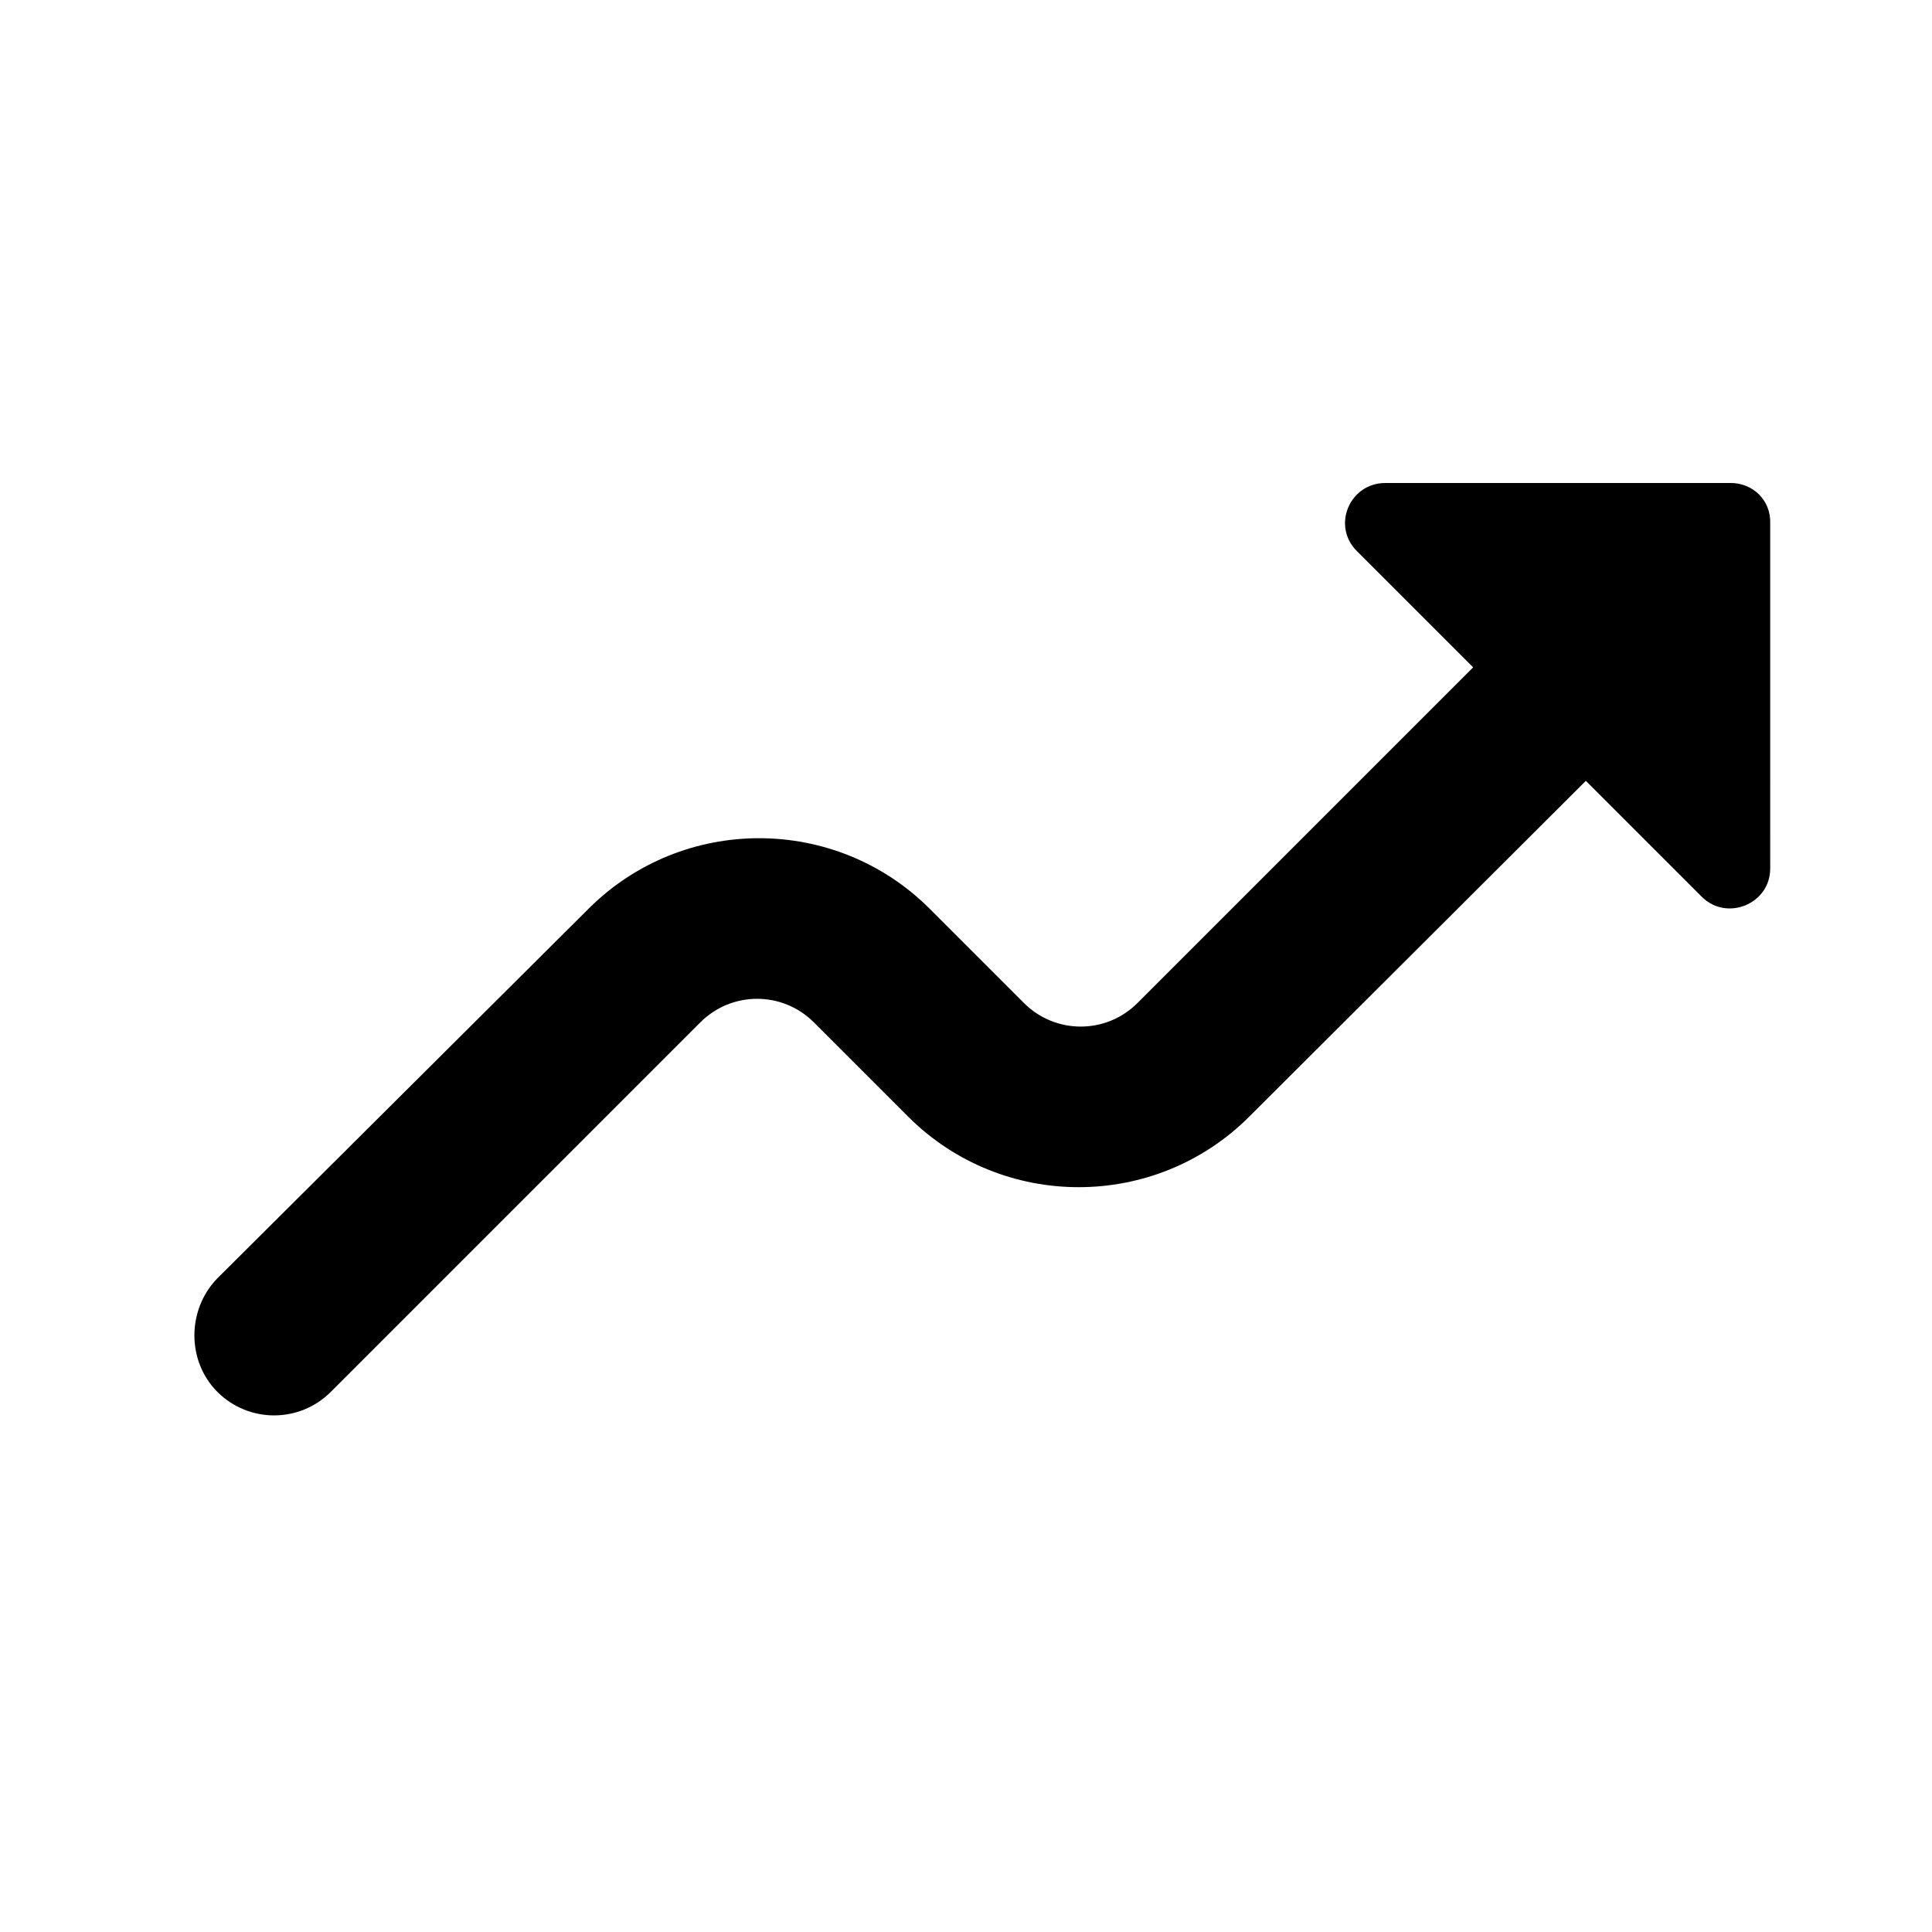 <svg xmlns="http://www.w3.org/2000/svg" enable-background="new 0 0 24 24" height="24" viewBox="0 0 24 24" width="24"><rect fill="none" height="24" width="24"/><path d="M2.7,17.29c0.39,0.39,1.02,0.39,1.41,0l4.59-4.59c0.39-0.39,1.02-0.39,1.41,0l1.17,1.17c1.17,1.17,3.07,1.17,4.24,0 l4.18-4.17l1.44,1.44c0.31,0.31,0.85,0.09,0.85-0.35V6.5C22,6.22,21.78,6,21.5,6h-4.29c-0.45,0-0.67,0.54-0.35,0.85l1.44,1.44 l-4.17,4.17c-0.39,0.39-1.02,0.39-1.41,0l-1.17-1.17c-1.17-1.17-3.07-1.17-4.24,0L2.7,15.88C2.32,16.27,2.32,16.91,2.7,17.29z"/></svg>